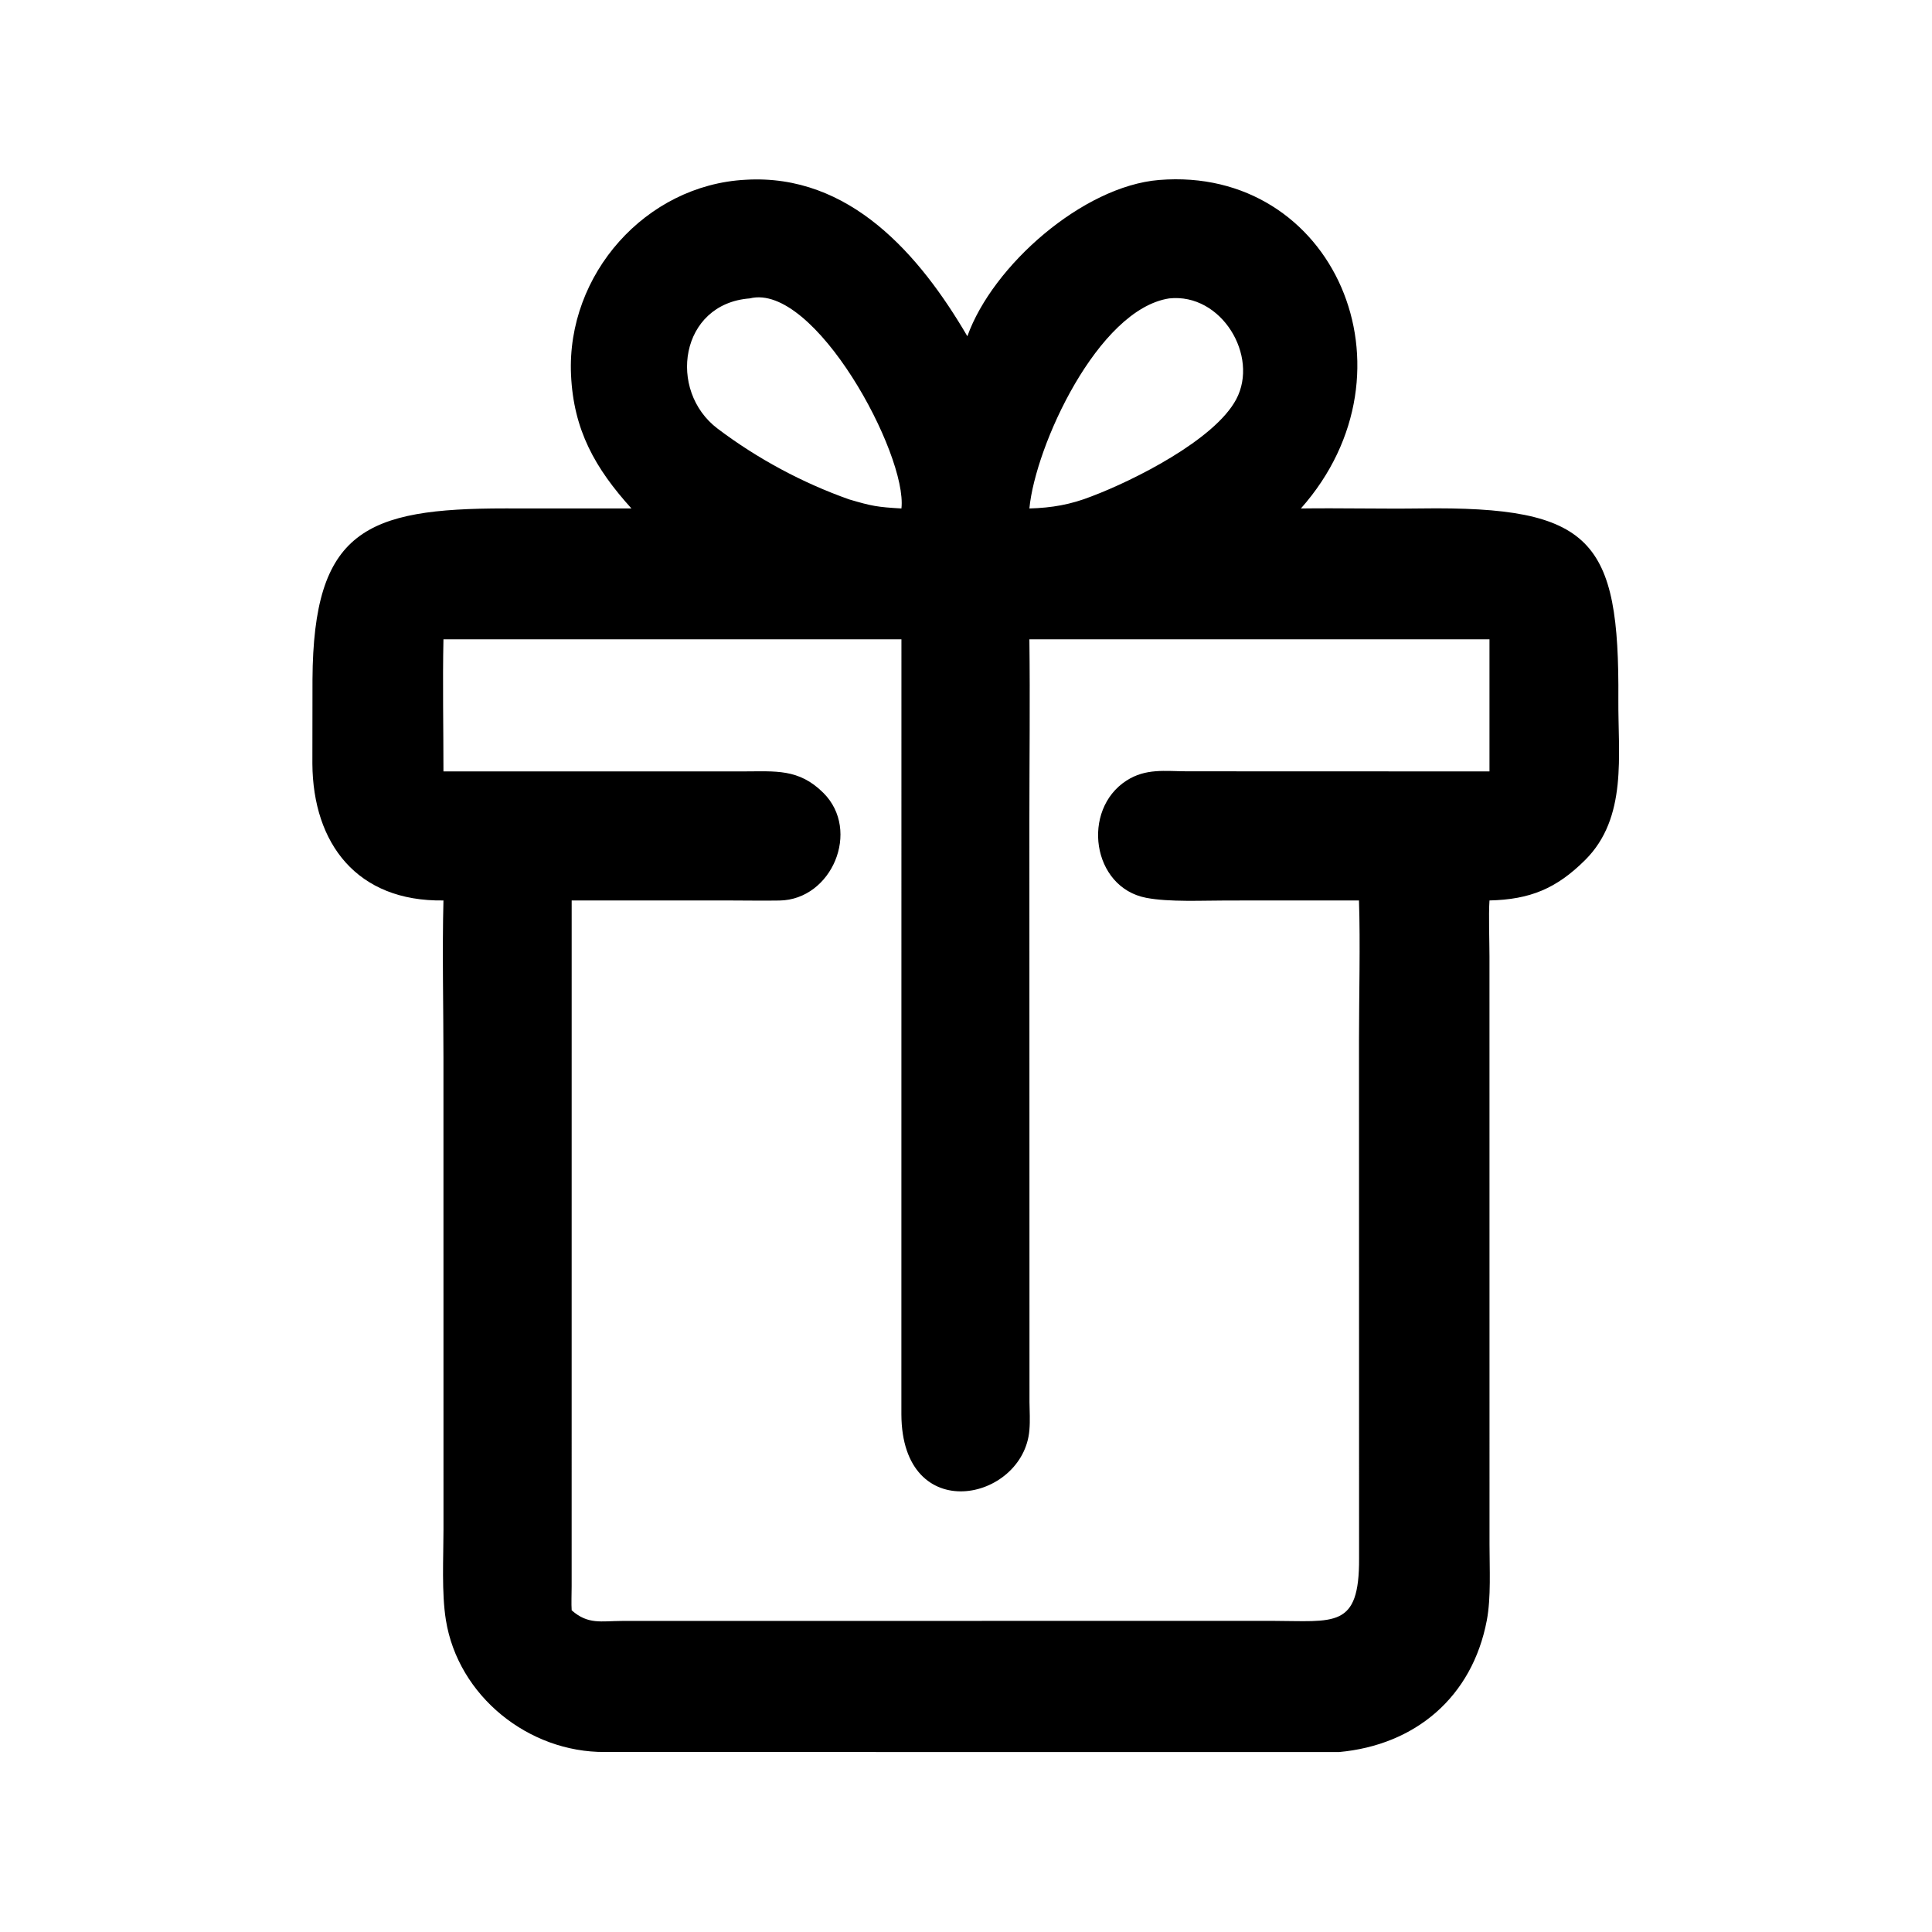 <?xml version="1.0" encoding="utf-8" ?><svg xmlns="http://www.w3.org/2000/svg" xmlns:xlink="http://www.w3.org/1999/xlink" width="1024" height="1024" viewBox="0 0 1024 1024"><path transform="scale(2 2)" d="M167.345 134.75C157.723 124.114 151.983 113.991 151.326 99.295C150.139 72.717 171.116 49.018 197.594 47.639C225.162 45.987 243.74 67.532 256.362 89.109C263.055 70.35 287.006 49.333 307.172 47.697C353.356 43.951 377.187 98.145 344.75 134.75C355.277 134.606 366.011 134.886 376.536 134.745C422.073 134.123 429.177 143.065 428.881 185.428C428.778 200.063 431.378 216.667 420.078 227.917C412.449 235.511 405.45 238.381 394.728 238.63C394.468 242.463 394.724 249.403 394.726 253.477L394.737 409.372C394.737 415.578 395.165 423.357 394.023 429.393C390.157 449.811 374.996 462.492 354.812 464.315L160.306 464.294C140.074 464.436 121.409 449.491 118.167 429.336C117 422.08 117.527 412.789 117.528 405.266L117.518 280.384C117.518 266.969 117.175 251.933 117.518 238.63C94.619 238.985 82.918 223.554 82.784 202.375L82.813 180.029C83.048 140.656 96.869 134.725 133.919 134.738L167.345 134.75ZM198.696 79.081C180.175 80.481 176.822 103.507 190.182 113.599C200.694 121.54 212.648 127.97 225.058 132.355C231.057 134.12 232.49 134.381 238.889 134.75C240.505 120.417 215.827 74.778 198.696 79.081ZM309.854 79.081C290.939 81.986 274.361 118.194 272.798 134.75C278.789 134.578 283.708 133.732 289.313 131.526C300.475 127.307 321.904 116.565 327.613 105.816C333.703 94.348 323.723 77.597 309.854 79.081ZM344.75 169.427L272.798 169.427C272.999 185.287 272.796 201.592 272.795 217.498L272.824 371.576C272.848 374.068 273.021 376.368 272.8 378.997C271.217 397.879 239.002 404.747 238.876 374.819L238.889 169.427L117.518 169.427C117.276 180.769 117.522 193.013 117.518 204.434L196.907 204.432C205.474 204.437 211.675 203.601 218.224 210.145C228.178 220.093 220.47 238.416 206.592 238.649C202.497 238.713 198.342 238.652 194.212 238.639L171.375 238.63L151.499 238.63L151.492 420.432C151.49 422.193 151.379 425.106 151.499 426.748C155.851 430.593 159.317 429.582 164.832 429.567L337.005 429.544C353.686 429.574 360.261 431.708 360.169 412.98L360.149 275.422C360.149 263.856 360.521 250.065 360.143 238.63L325.126 238.641C318.744 238.64 309.865 239.097 303.777 237.937C289.337 235.183 286.513 214.596 298.532 206.866C303.648 203.575 308.701 204.373 314.439 204.406L394.728 204.434L394.728 169.427L344.75 169.427Z"/></svg>